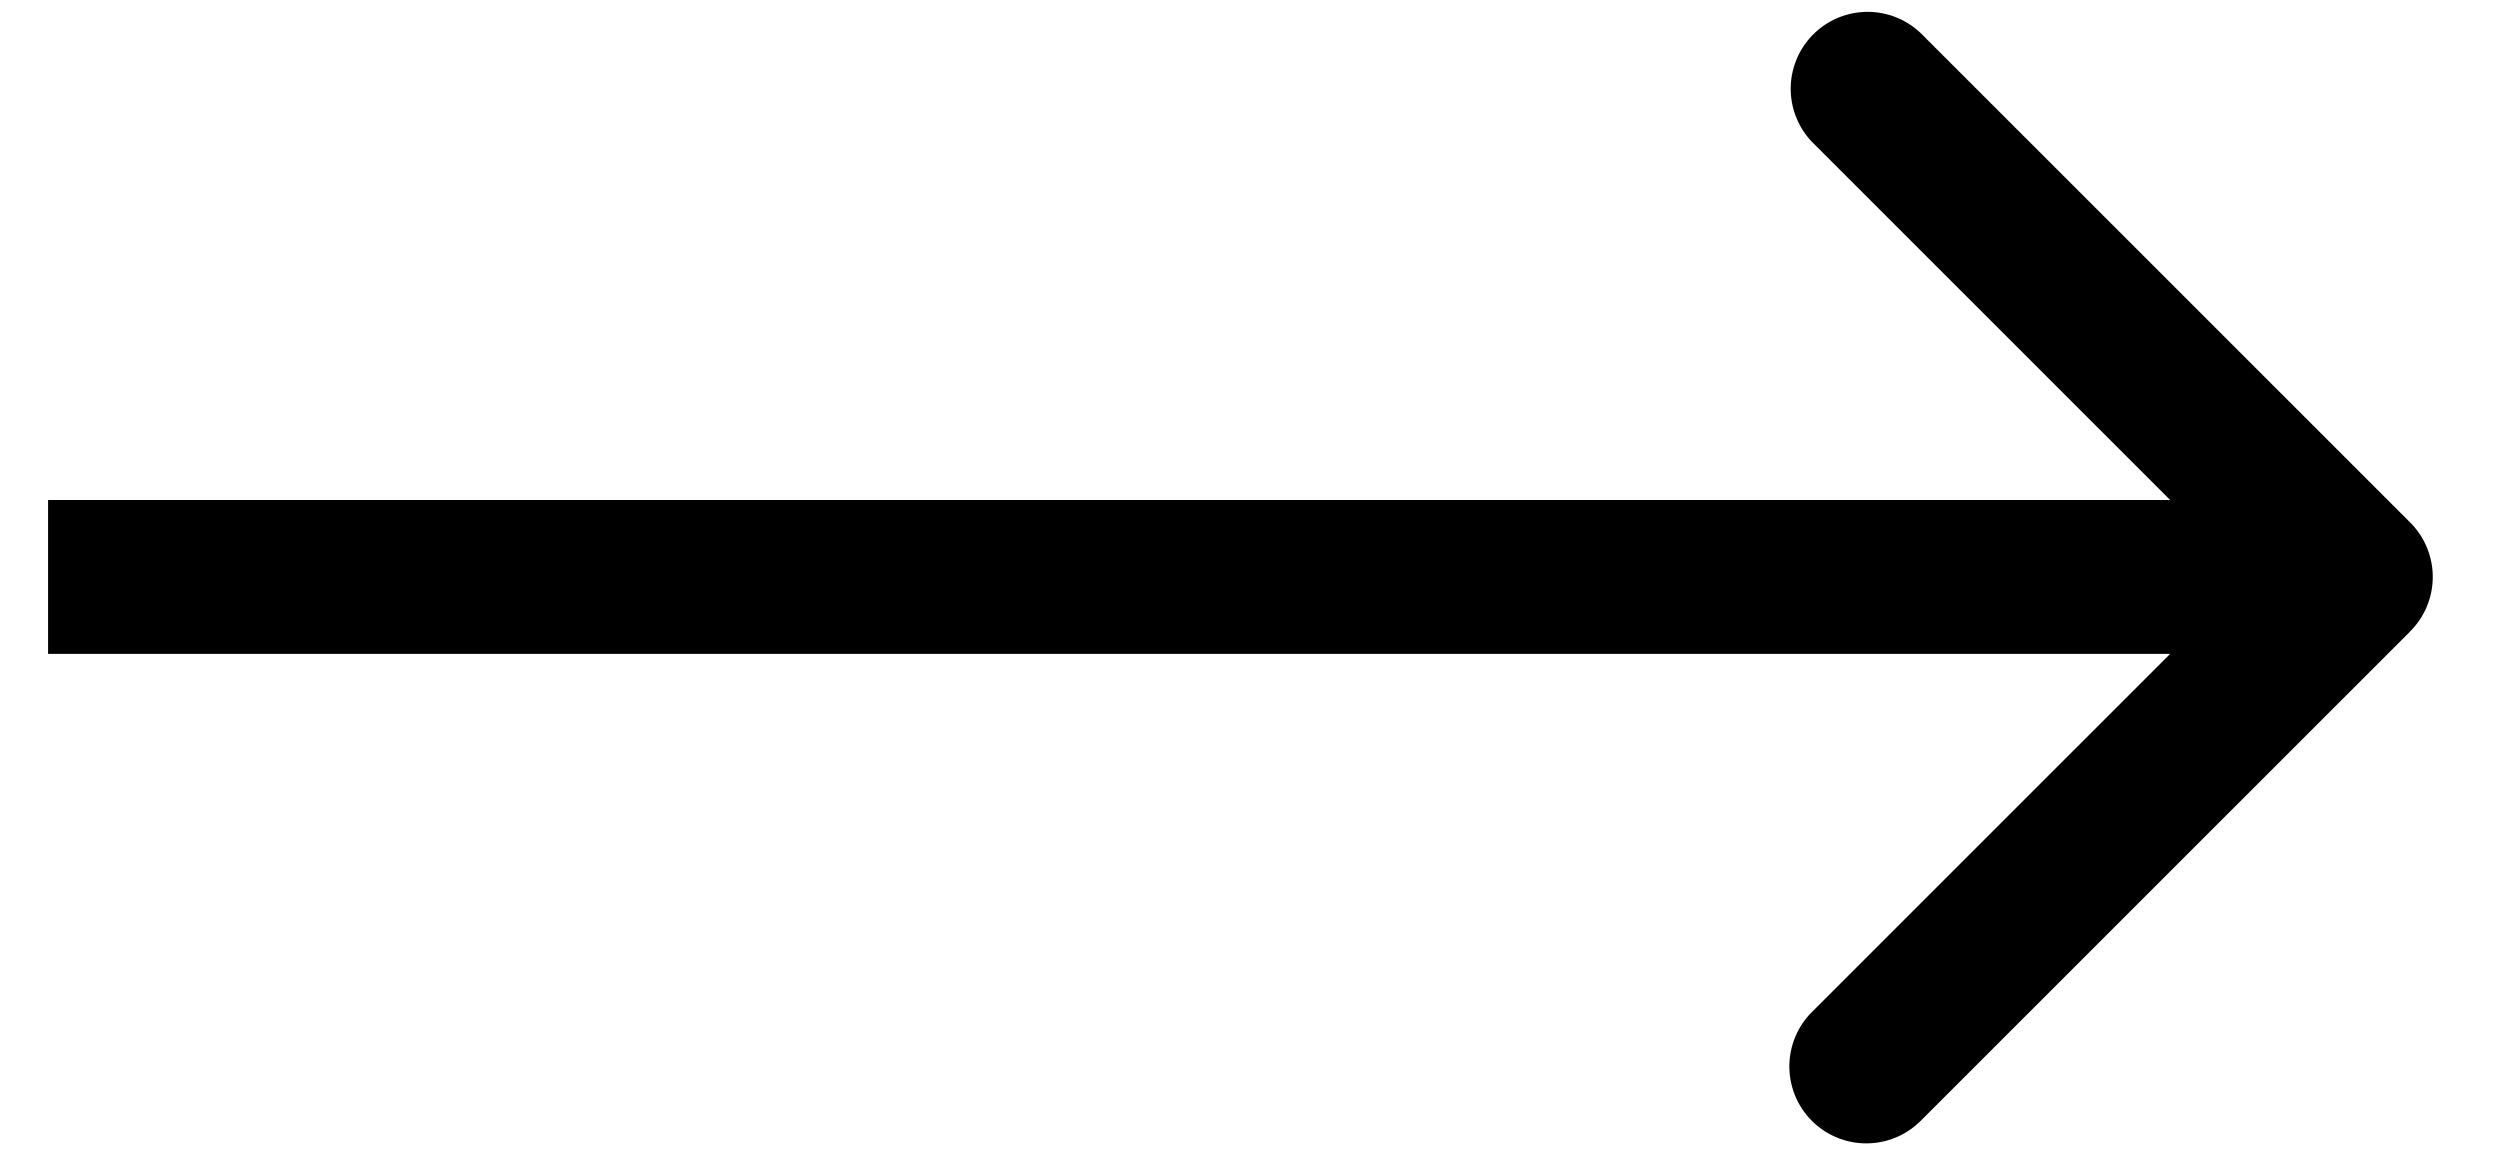 <svg viewBox="0 0 26 12" fill="currentColor" xmlns="http://www.w3.org/2000/svg" id="arrow" class="v-icon__icon v-icon__icon--arrow"><path d="M25.066 6.566a.8.8 0 000-1.132L19.975.344a.8.8 0 00-1.132 1.13L23.37 6l-4.526 4.525a.8.8 0 001.131 1.132l5.092-5.091zM.5 6.8h24V5.2H.5v1.6z" fill="currentColor"/></svg>